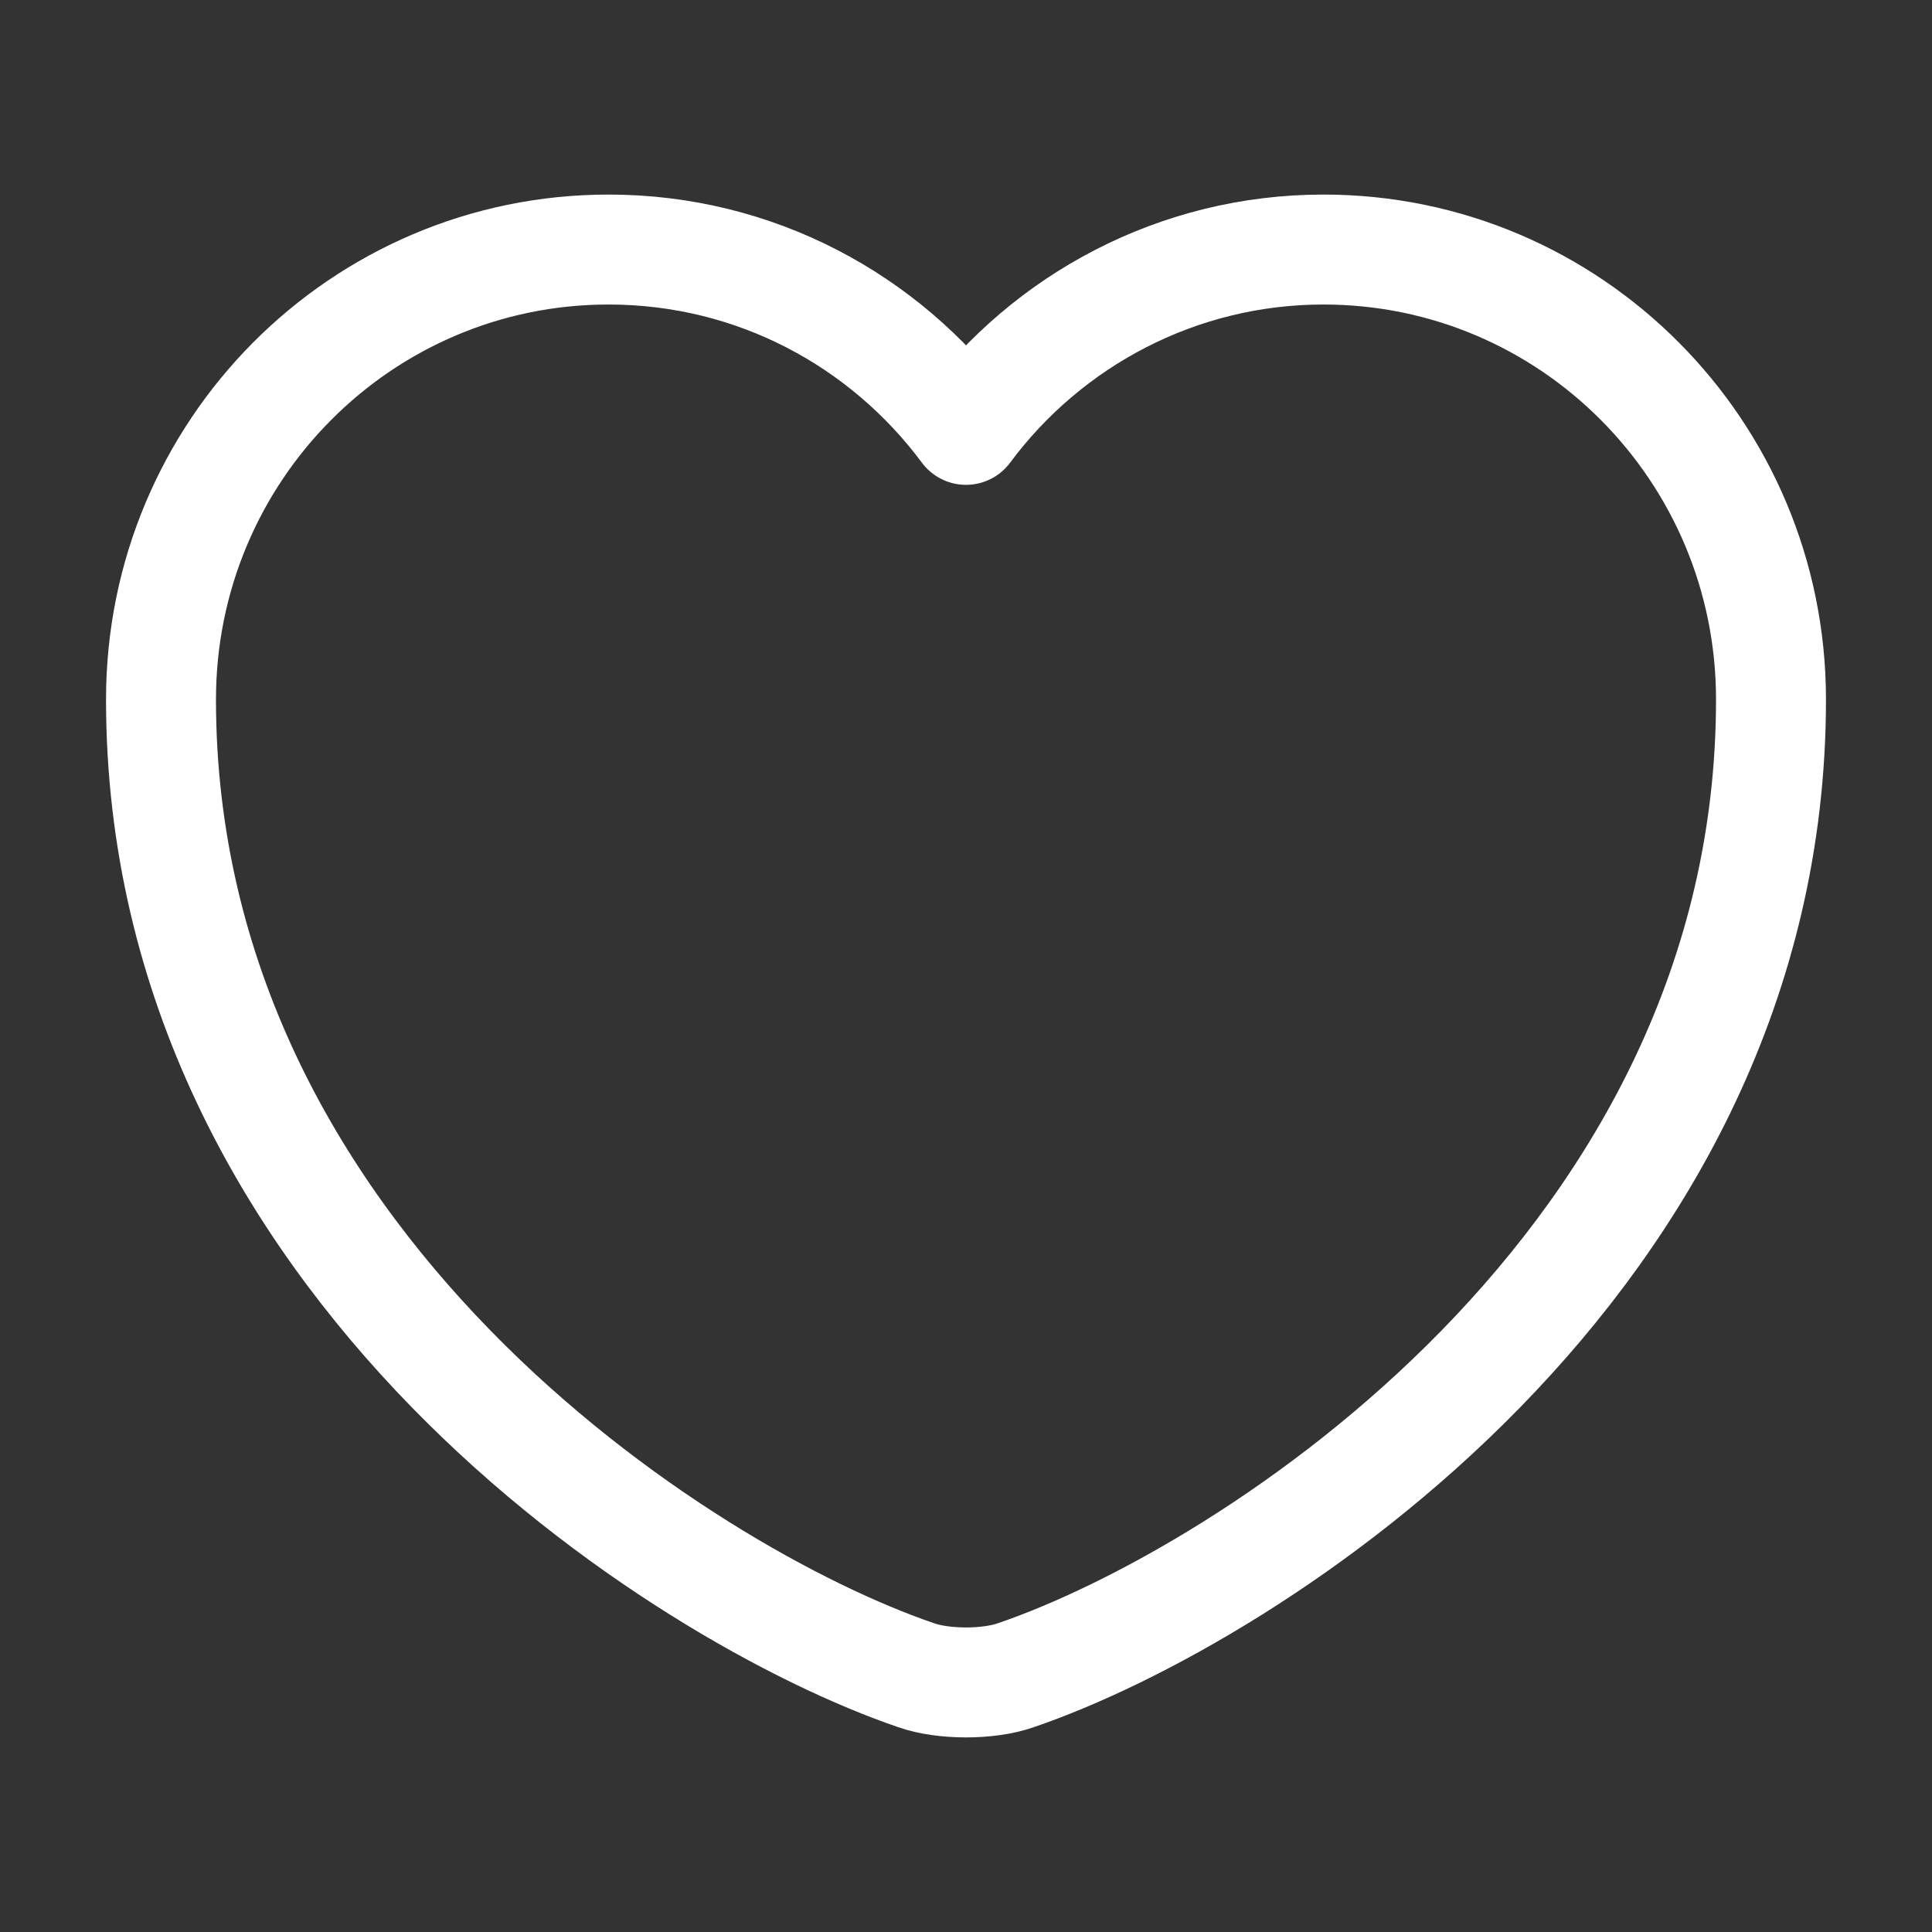 <?xml version="1.0" encoding="UTF-8"?> <svg xmlns="http://www.w3.org/2000/svg" width="123" height="123" viewBox="0 0 123 123" fill="none"><rect x="0" y="0" width="123" height="123" fill="#333333" stroke="none"/><path d="M64.677 106.65C62.935 107.265 60.065 107.265 58.322 106.65C43.46 101.576 10.25 80.41 10.25 44.535C10.25 28.699 23.011 15.887 38.745 15.887C48.072 15.887 56.324 20.397 61.5 27.367C66.676 20.397 74.979 15.887 84.255 15.887C99.989 15.887 112.75 28.699 112.75 44.535C112.75 80.41 79.54 101.576 64.677 106.65Z" stroke="white" stroke-width="7" stroke-linecap="round" stroke-linejoin="round"></path></svg> 